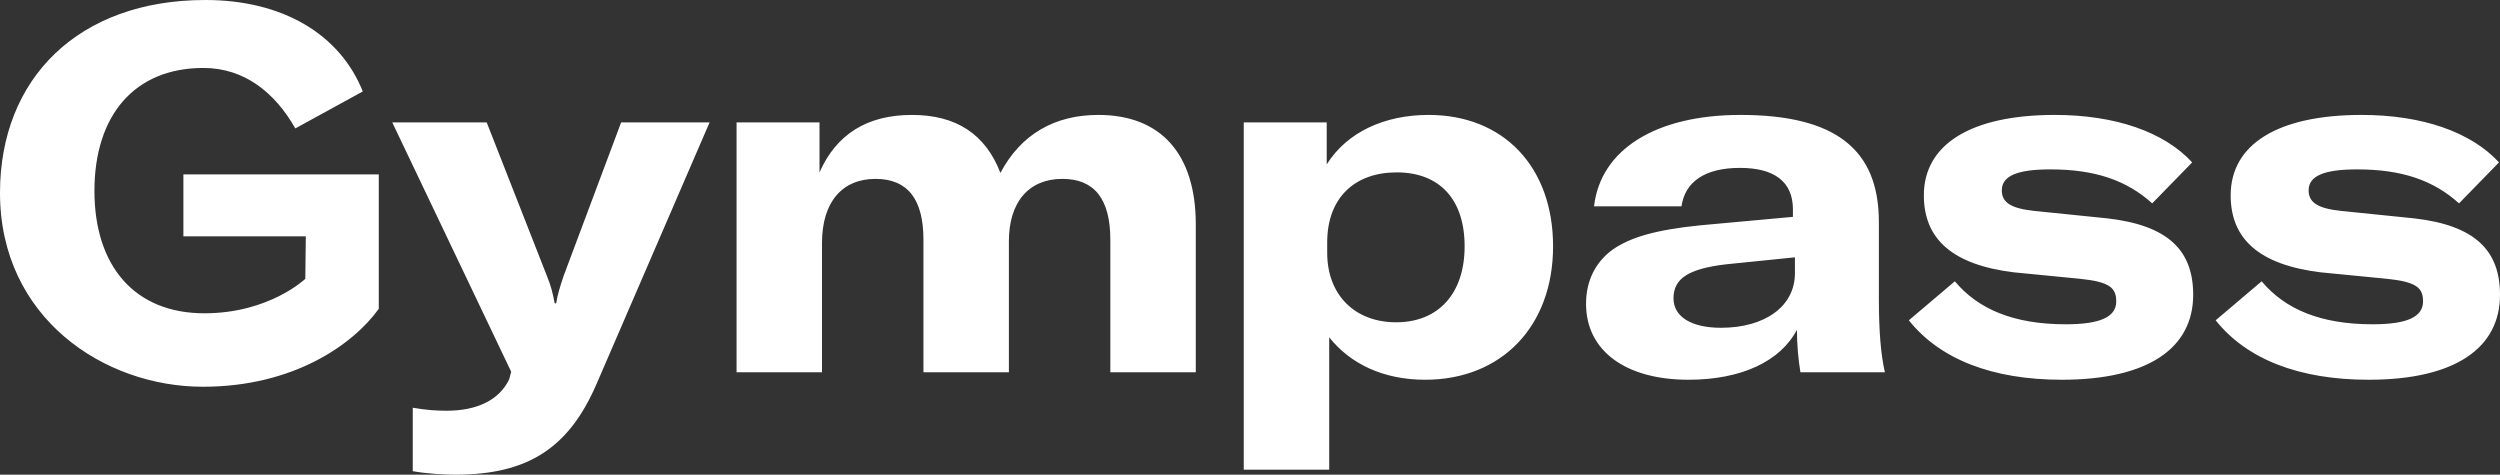 <svg width="237" height="45" viewBox="0 0 237 45" fill="none" xmlns="http://www.w3.org/2000/svg">
<rect x="0" y="0" width="237" height="45" fill="#333333" stroke="none"/>
<path d="M27.997 12.174L34.392 8.668C32.213 3.221 26.765 0 19.47 0C7.437 0 0 7.437 0 18.284C0 30.126 9.853 36.663 19.233 36.663C27.855 36.663 33.492 32.637 35.908 29.274V16.532H17.385V22.405H28.991L28.944 26.432C28.944 26.432 25.533 29.7 19.375 29.7C12.743 29.7 8.953 25.2 8.953 18.095C8.953 10.942 12.743 6.442 19.28 6.442C23.165 6.442 26.054 8.763 27.997 12.174ZM39.129 44.668V38.653C40.503 38.889 41.403 38.937 42.35 38.937C45.193 38.937 47.324 37.942 48.272 35.953L48.461 35.242L37.187 11.605H46.14L51.825 26.1C52.251 27.142 52.393 27.758 52.583 28.753H52.725C52.867 27.9 53.056 27.284 53.435 26.147L58.883 11.605H67.268L56.562 36.379C53.909 42.537 49.977 45 43.156 45C42.113 45 40.455 44.905 39.129 44.668ZM77.689 11.605V16.342C79.3 12.695 82.237 10.895 86.453 10.895C90.622 10.895 93.417 12.695 94.838 16.39C96.78 12.742 99.954 10.895 104.123 10.895C110.044 10.895 113.36 14.589 113.36 21.268V35.289H105.26V22.737C105.26 18.853 103.744 16.958 100.712 16.958C97.538 16.958 95.643 19.137 95.643 22.879V35.289H87.543V22.737C87.543 18.853 86.027 16.958 82.995 16.958C79.821 16.958 77.926 19.184 77.926 23.021V35.289H69.826V11.605H77.689ZM117.908 11.605H125.772V15.584C127.714 12.505 131.267 10.895 135.435 10.895C142.541 10.895 147.231 15.821 147.231 23.353C147.231 30.979 142.304 36 135.104 36C131.125 36 127.998 34.484 126.008 31.974V44.526H117.908V11.605ZM138.846 23.353C138.846 18.9 136.478 16.342 132.404 16.342C128.424 16.342 125.819 18.758 125.819 22.974V23.968C125.819 27.947 128.424 30.553 132.356 30.553C136.383 30.553 138.846 27.805 138.846 23.353ZM150.357 28.8C150.357 26.621 151.257 24.821 152.915 23.637C154.573 22.5 156.942 21.79 161.158 21.363L169.969 20.558V19.847C169.969 17.195 168.169 15.916 164.948 15.916C161.679 15.916 159.737 17.195 159.405 19.563H151.115C151.731 14.163 156.989 10.895 164.995 10.895C173.996 10.895 178.117 14.163 178.117 21.032V28.374C178.117 31.405 178.307 33.632 178.686 35.289H170.68C170.49 34.153 170.348 32.684 170.348 31.263C168.785 34.247 165.09 36 160.069 36C154.1 36 150.357 33.253 150.357 28.8ZM170.159 25.91V24.395L163.621 25.058C160.021 25.484 158.647 26.432 158.647 28.279C158.647 30.032 160.353 31.074 163.148 31.074C167.316 31.074 170.159 29.037 170.159 25.91ZM180.959 30.363L185.318 26.668C187.544 29.321 190.907 30.742 195.834 30.742C199.15 30.742 200.619 30.032 200.619 28.563C200.619 27.237 199.908 26.716 197.208 26.432L190.907 25.816C185.128 25.105 182.381 22.689 182.381 18.521C182.381 13.69 186.833 10.895 194.792 10.895C200.524 10.895 205.166 12.505 207.819 15.395L204.029 19.279C201.613 17.1 198.629 16.058 194.366 16.058C191.239 16.058 189.771 16.674 189.771 18.047C189.771 19.184 190.623 19.753 192.802 19.989L199.766 20.7C205.593 21.363 207.914 23.779 207.914 27.947C207.914 32.968 203.698 36 195.455 36C188.87 36 183.896 34.058 180.959 30.363ZM210.046 30.363L214.404 26.668C216.63 29.321 219.994 30.742 224.92 30.742C228.236 30.742 229.705 30.032 229.705 28.563C229.705 27.237 228.994 26.716 226.294 26.432L219.994 25.816C214.214 25.105 211.467 22.689 211.467 18.521C211.467 13.69 215.92 10.895 223.878 10.895C229.61 10.895 234.252 12.505 236.905 15.395L233.116 19.279C230.7 17.1 227.715 16.058 223.452 16.058C220.325 16.058 218.857 16.674 218.857 18.047C218.857 19.184 219.709 19.753 221.888 19.989L228.852 20.7C234.679 21.363 237 23.779 237 27.947C237 32.968 232.784 36 224.541 36C217.957 36 212.983 34.058 210.046 30.363Z" fill="white"/>
</svg>
